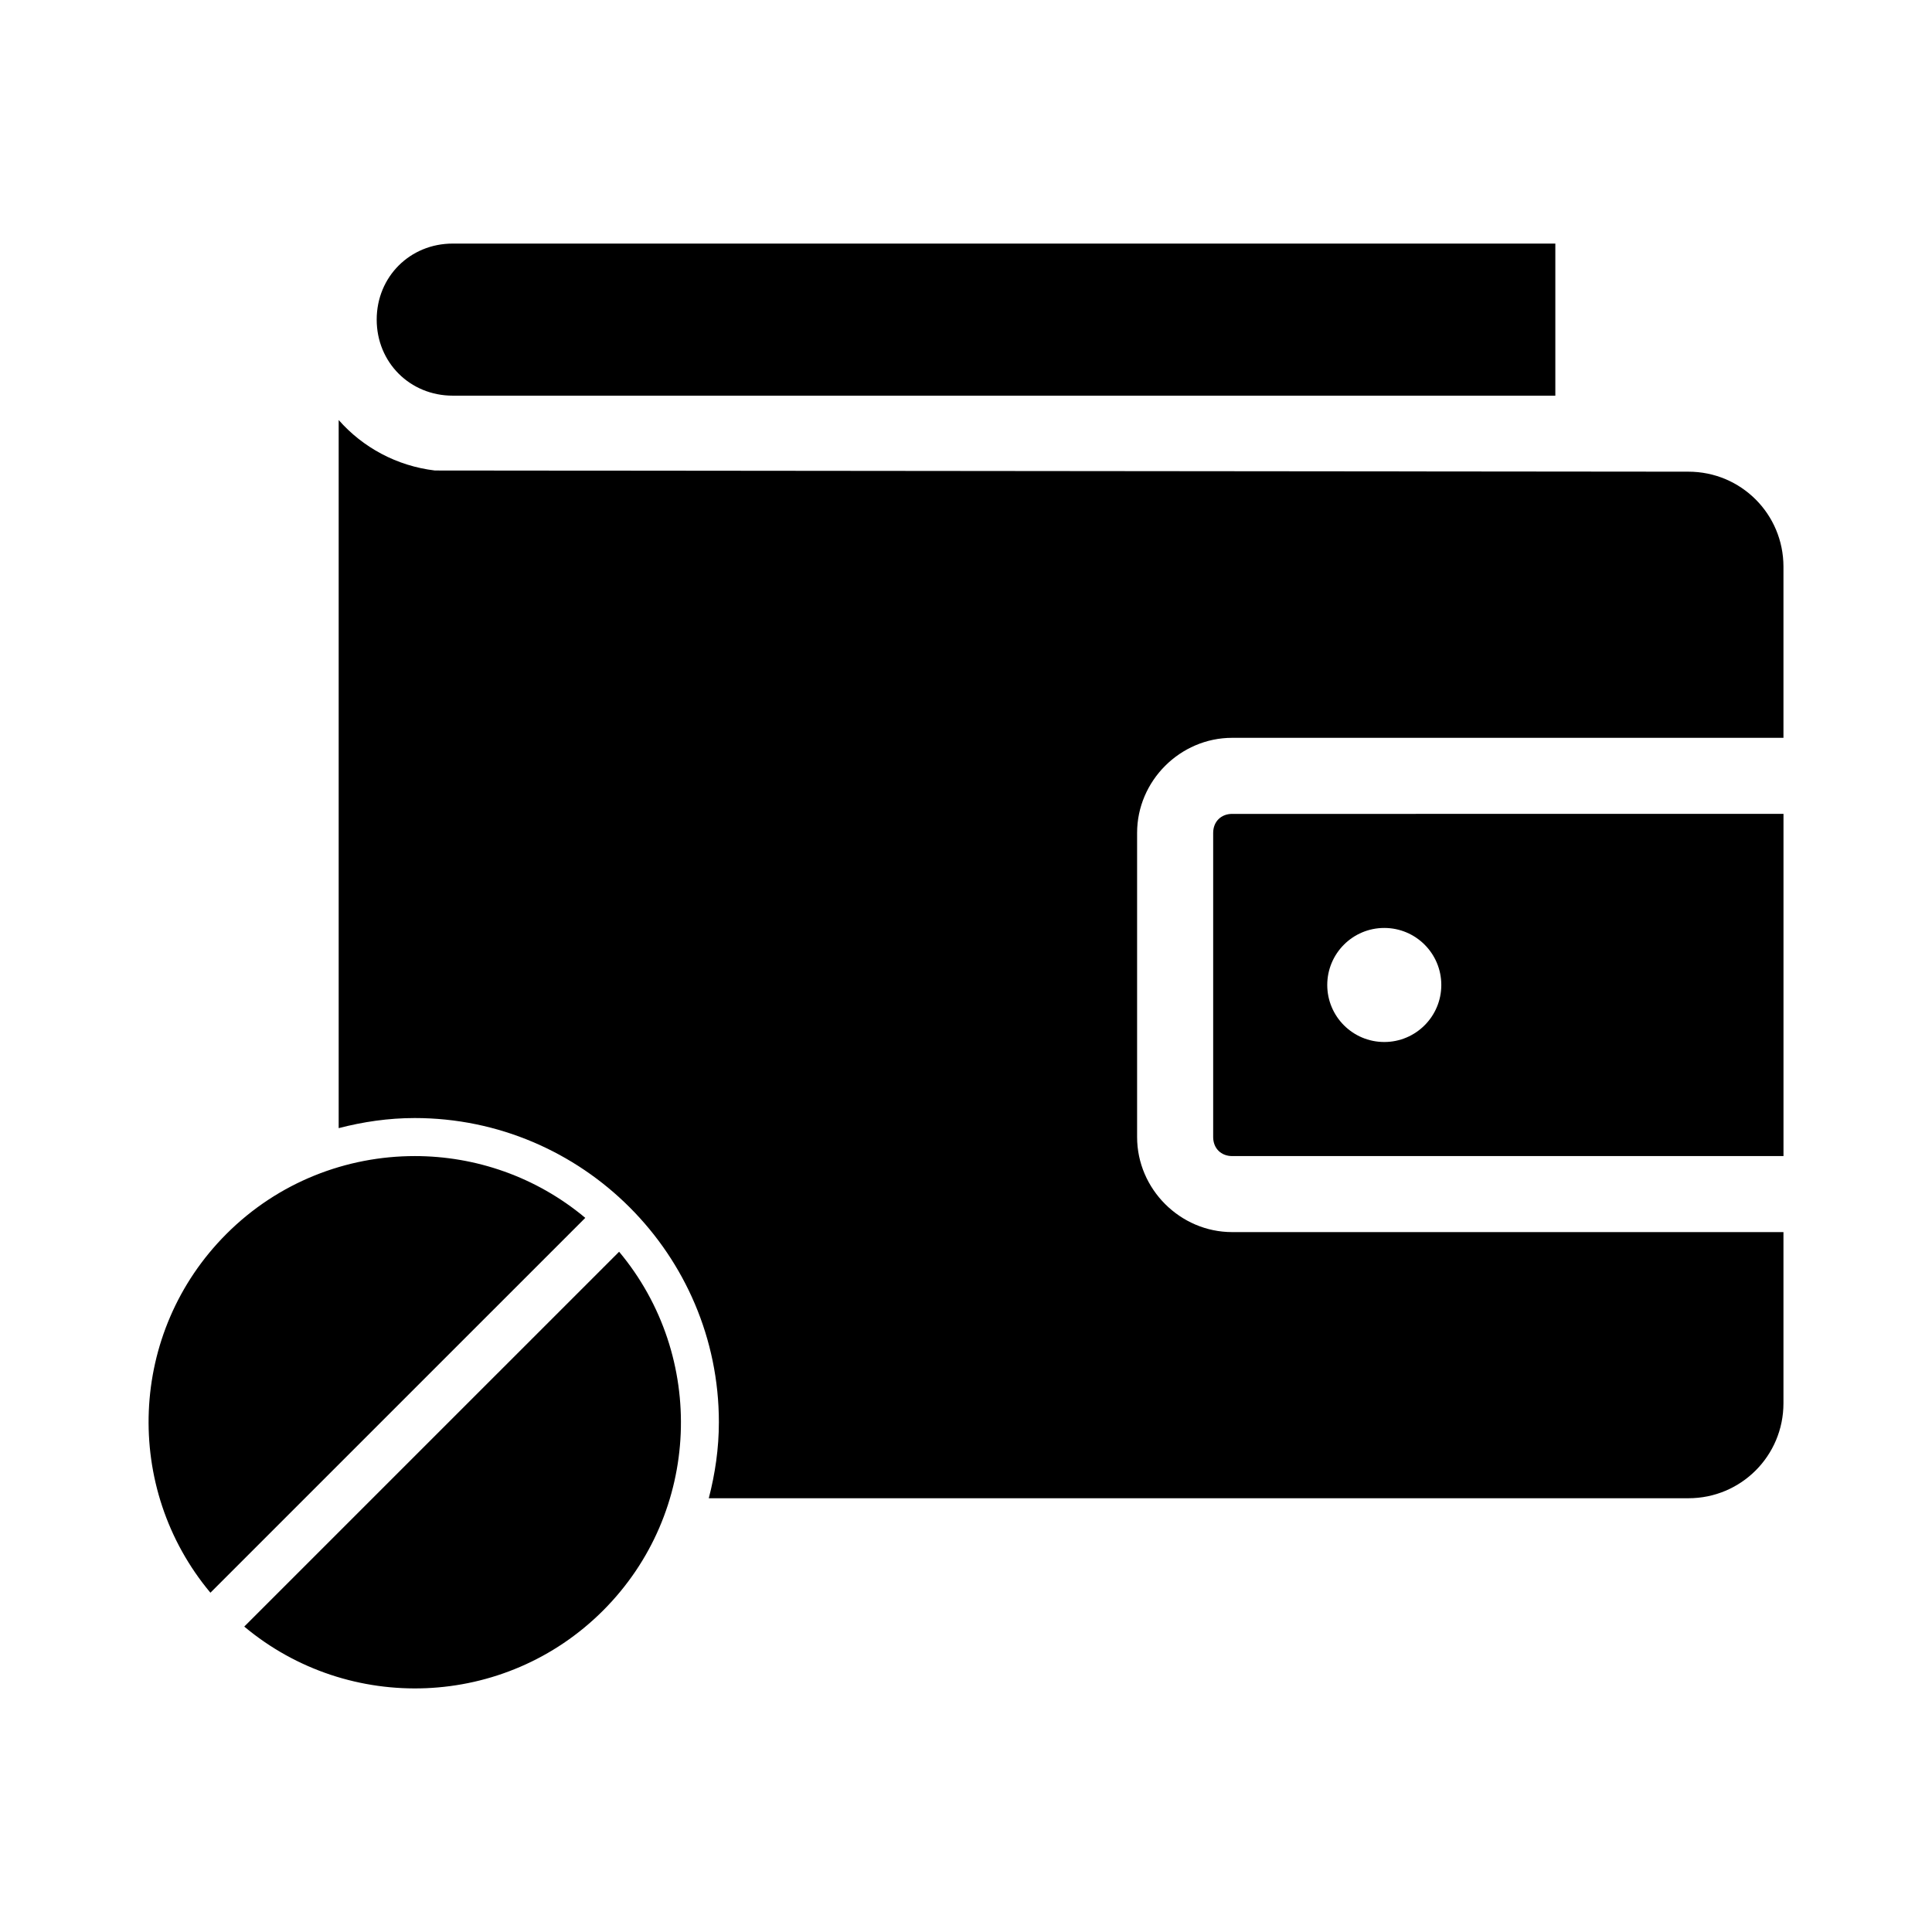 <?xml version="1.0" encoding="UTF-8"?>
<!-- Uploaded to: ICON Repo, www.svgrepo.com, Generator: ICON Repo Mixer Tools -->
<svg fill="#000000" width="800px" height="800px" version="1.1" viewBox="144 144 512 512" xmlns="http://www.w3.org/2000/svg">
 <path d="m263.98 208.55c-11.34 0-20.152 8.812-20.152 20.152s8.812 20.152 20.152 20.152h292.2v-40.305zm-30.227 46.758v187.66c6.457-1.676 13.18-2.676 20.152-2.676 44.398 0 80.605 36.207 80.605 80.605 0 6.973-1 13.691-2.676 20.152h259.61c13.953 0 25.191-11.234 25.191-25.191v-45.34h-146.1c-13.781 0-25.191-11.41-25.191-25.191v-80.605c0-13.781 11.41-25.191 25.191-25.191h146.1v-45.34c0-13.953-11.234-25.191-25.191-25.191l-332.19-0.312c-10.094-1.203-19.094-6.09-25.504-13.383zm236.79 104.38c-2.965 0-5.039 2.074-5.039 5.039v80.605c0 2.965 2.074 5.039 5.039 5.039h146.1v-90.684zm40.305 30.227c8.348 0 15.113 6.766 15.113 15.113s-6.766 15.113-15.113 15.113-15.113-6.766-15.113-15.113 6.766-15.113 15.113-15.113zm-256.93 60.457c-18.047 0-36.141 6.856-49.906 20.625-26.027 26.031-27.426 67.383-4.25 95.09l99.344-99.34c-13.047-10.918-29.117-16.375-45.184-16.375zm54.156 25.348-99.344 99.34c27.703 23.176 69.062 21.781 95.09-4.25s27.426-67.383 4.25-95.09z"/>
</svg>